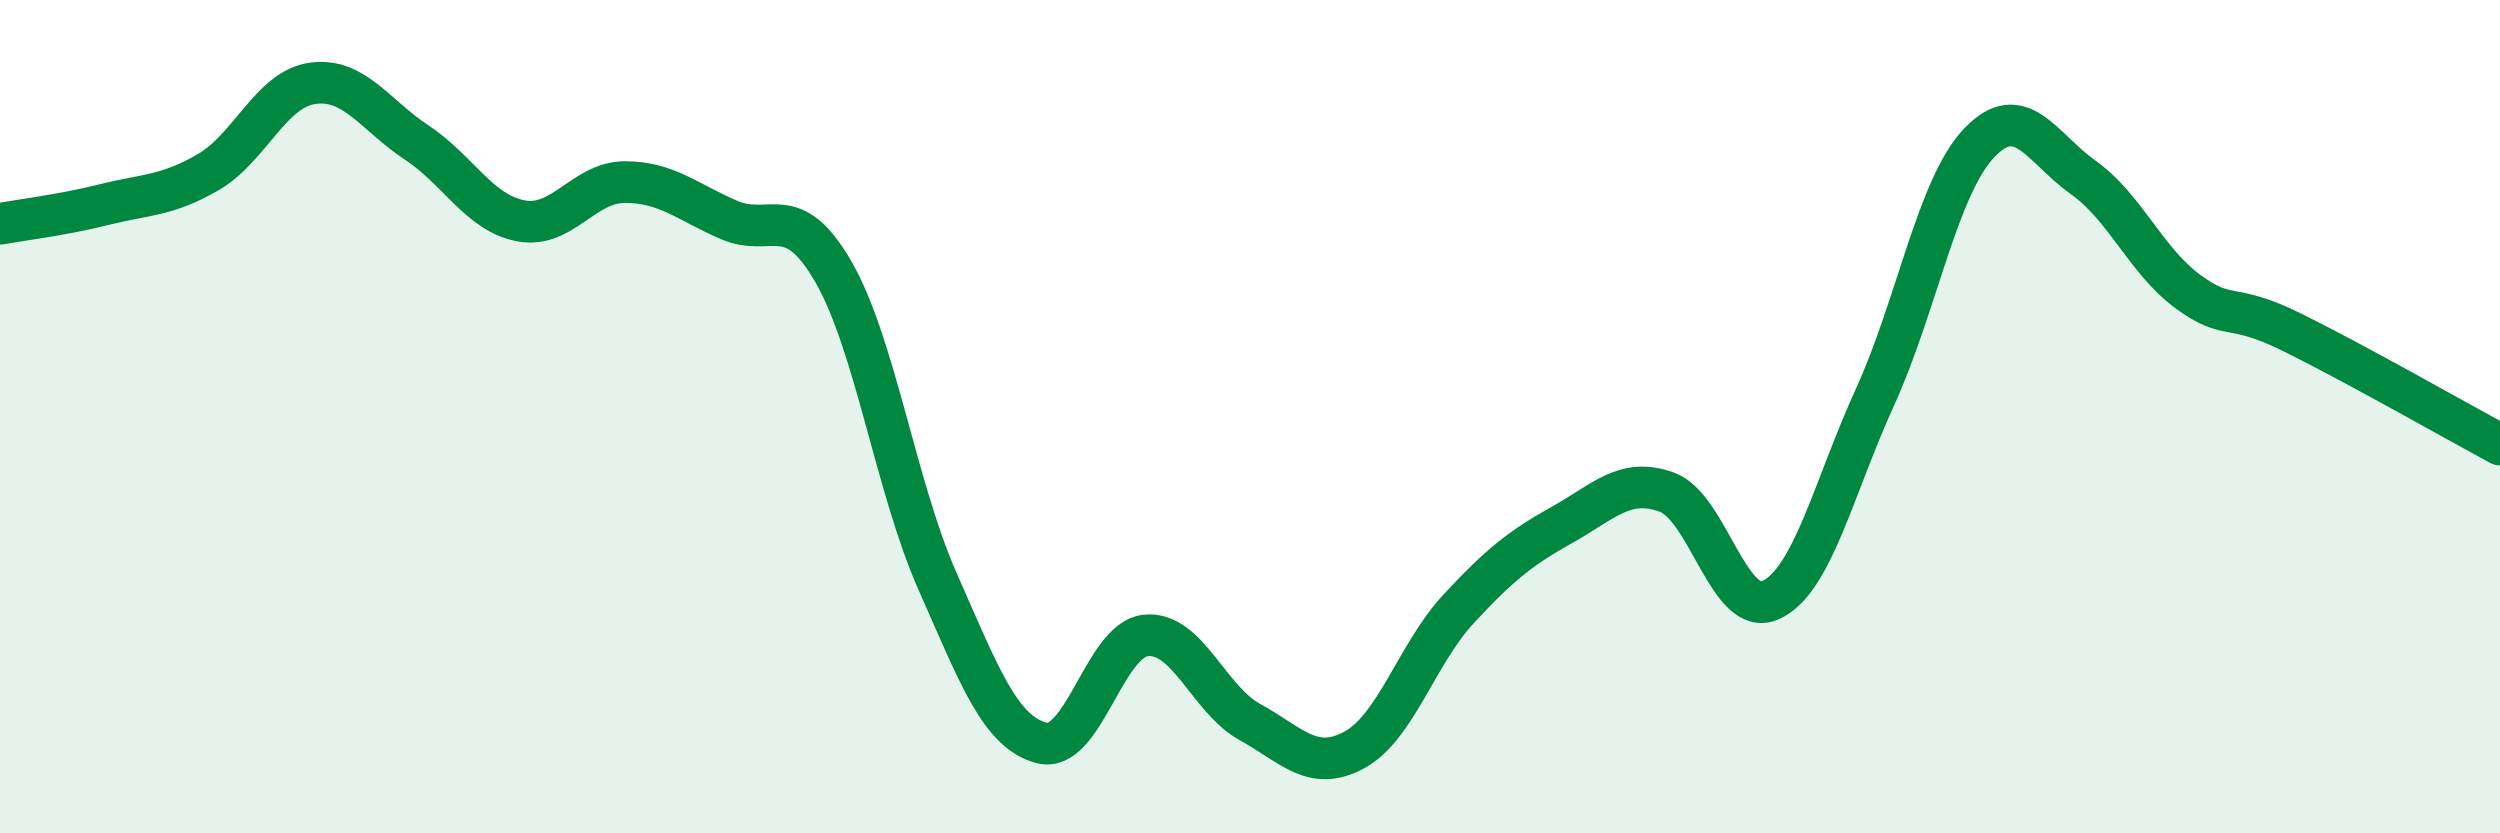 
    <svg width="60" height="20" viewBox="0 0 60 20" xmlns="http://www.w3.org/2000/svg">
      <path
        d="M 0,5.37 C 0.5,5.28 1.5,5.16 2.5,4.91 C 3.5,4.66 4,4.71 5,4.13 C 6,3.55 6.5,2.14 7.5,2 C 8.5,1.86 9,2.76 10,3.42 C 11,4.08 11.5,5.11 12.5,5.3 C 13.5,5.49 14,4.37 15,4.37 C 16,4.37 16.5,4.85 17.5,5.28 C 18.5,5.71 19,4.79 20,6.52 C 21,8.25 21.5,11.69 22.5,13.95 C 23.5,16.21 24,17.57 25,17.83 C 26,18.09 26.5,15.35 27.5,15.25 C 28.5,15.15 29,16.78 30,17.33 C 31,17.88 31.5,18.54 32.5,18 C 33.5,17.46 34,15.7 35,14.62 C 36,13.54 36.5,13.15 37.5,12.59 C 38.5,12.03 39,11.45 40,11.81 C 41,12.17 41.5,14.86 42.5,14.4 C 43.5,13.94 44,11.72 45,9.53 C 46,7.34 46.5,4.48 47.5,3.43 C 48.5,2.38 49,3.55 50,4.26 C 51,4.97 51.5,6.25 52.5,6.99 C 53.5,7.73 53.5,7.23 55,7.97 C 56.5,8.71 59,10.13 60,10.67L60 20L0 20Z"
        fill="#008740"
        opacity="0.1"
        stroke-linecap="round"
        stroke-linejoin="round"
      />
      <path
        d="M 0,5.37 C 0.5,5.28 1.5,5.16 2.5,4.91 C 3.5,4.66 4,4.71 5,4.13 C 6,3.55 6.5,2.14 7.5,2 C 8.5,1.86 9,2.76 10,3.42 C 11,4.08 11.5,5.11 12.5,5.3 C 13.5,5.49 14,4.37 15,4.37 C 16,4.37 16.5,4.85 17.5,5.28 C 18.5,5.71 19,4.79 20,6.52 C 21,8.25 21.5,11.69 22.5,13.95 C 23.5,16.21 24,17.57 25,17.83 C 26,18.09 26.5,15.35 27.5,15.25 C 28.5,15.15 29,16.78 30,17.33 C 31,17.88 31.5,18.54 32.5,18 C 33.5,17.46 34,15.7 35,14.62 C 36,13.54 36.5,13.15 37.5,12.59 C 38.5,12.03 39,11.45 40,11.81 C 41,12.17 41.5,14.86 42.5,14.4 C 43.5,13.94 44,11.72 45,9.53 C 46,7.34 46.5,4.48 47.5,3.43 C 48.5,2.38 49,3.55 50,4.26 C 51,4.97 51.5,6.25 52.5,6.99 C 53.5,7.73 53.5,7.23 55,7.97 C 56.5,8.71 59,10.13 60,10.67"
        stroke="#008740"
        stroke-width="1"
        fill="none"
        stroke-linecap="round"
        stroke-linejoin="round"
      />
    </svg>
  